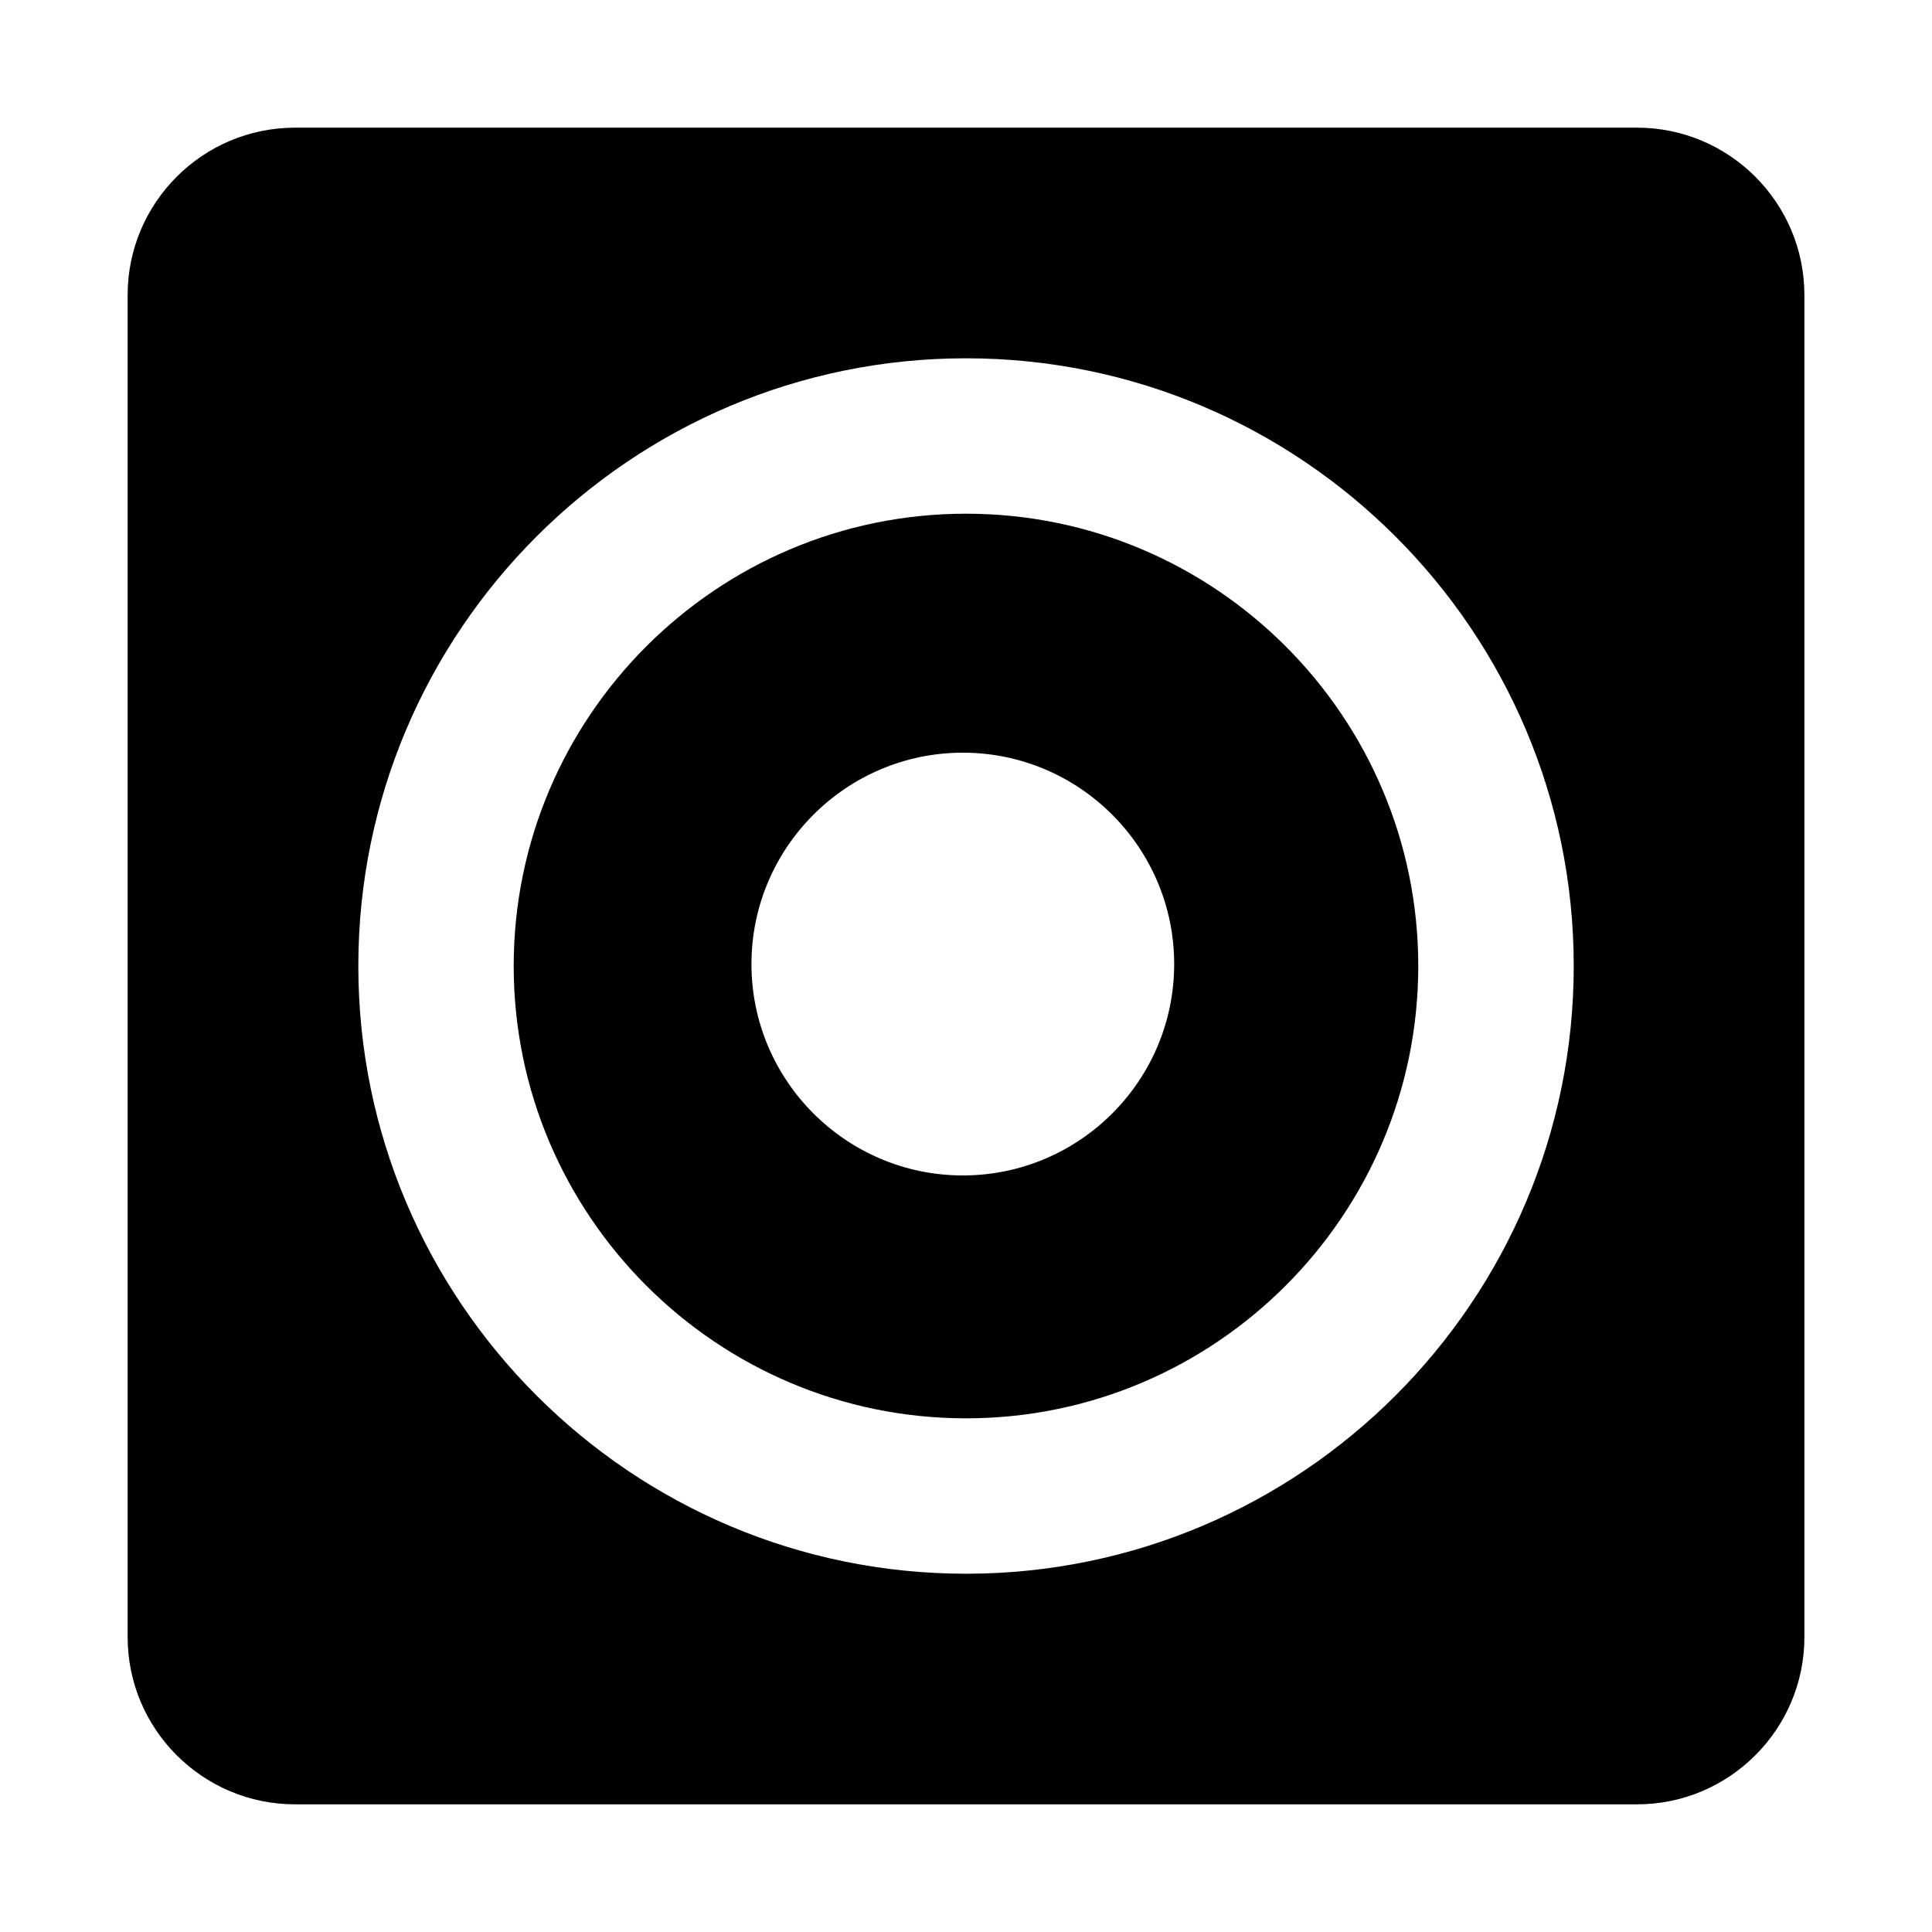 <?xml version="1.0" encoding="utf-8"?>
<!-- Generator: Adobe Illustrator 15.0.0, SVG Export Plug-In . SVG Version: 6.00 Build 0)  -->
<!DOCTYPE svg PUBLIC "-//W3C//DTD SVG 1.1//EN" "http://www.w3.org/Graphics/SVG/1.1/DTD/svg11.dtd">
<svg version="1.1" id="Layer_1" xmlns="http://www.w3.org/2000/svg" xmlns:xlink="http://www.w3.org/1999/xlink" x="0px" y="0px"
	 width="64px" height="64px" viewBox="0 0 64 64" enable-background="new 0 0 64 64" xml:space="preserve">
<g>
	<g>
		<path d="M54.229,4.229H9.773c-3.058,0-5.545,2.486-5.545,5.544v44.456c0,3.055,2.487,5.542,5.545,5.542h44.457
			c3.056,0,5.543-2.487,5.543-5.542V9.773C59.772,6.715,57.285,4.229,54.229,4.229z M32.001,52.132
			C20.901,52.132,11.87,43.098,11.87,32c0-11.099,9.031-20.131,20.131-20.131c11.1,0,20.131,9.032,20.131,20.131
			C52.133,43.098,43.102,52.132,32.001,52.132z"/>
	</g>
	<g>
		<path d="M32.001,17.017c-8.262,0-14.984,6.723-14.984,14.983c0,8.259,6.723,14.984,14.984,14.984
			c8.262,0,14.981-6.726,14.981-14.984C46.982,23.74,40.264,17.017,32.001,17.017z M31.896,38.938c-3.861,0-7.003-3.141-7.003-7.001
			c0-3.861,3.142-7.003,7.003-7.003s7,3.142,7,7.003C38.896,35.798,35.757,38.938,31.896,38.938z"/>
	</g>
</g>
</svg>
